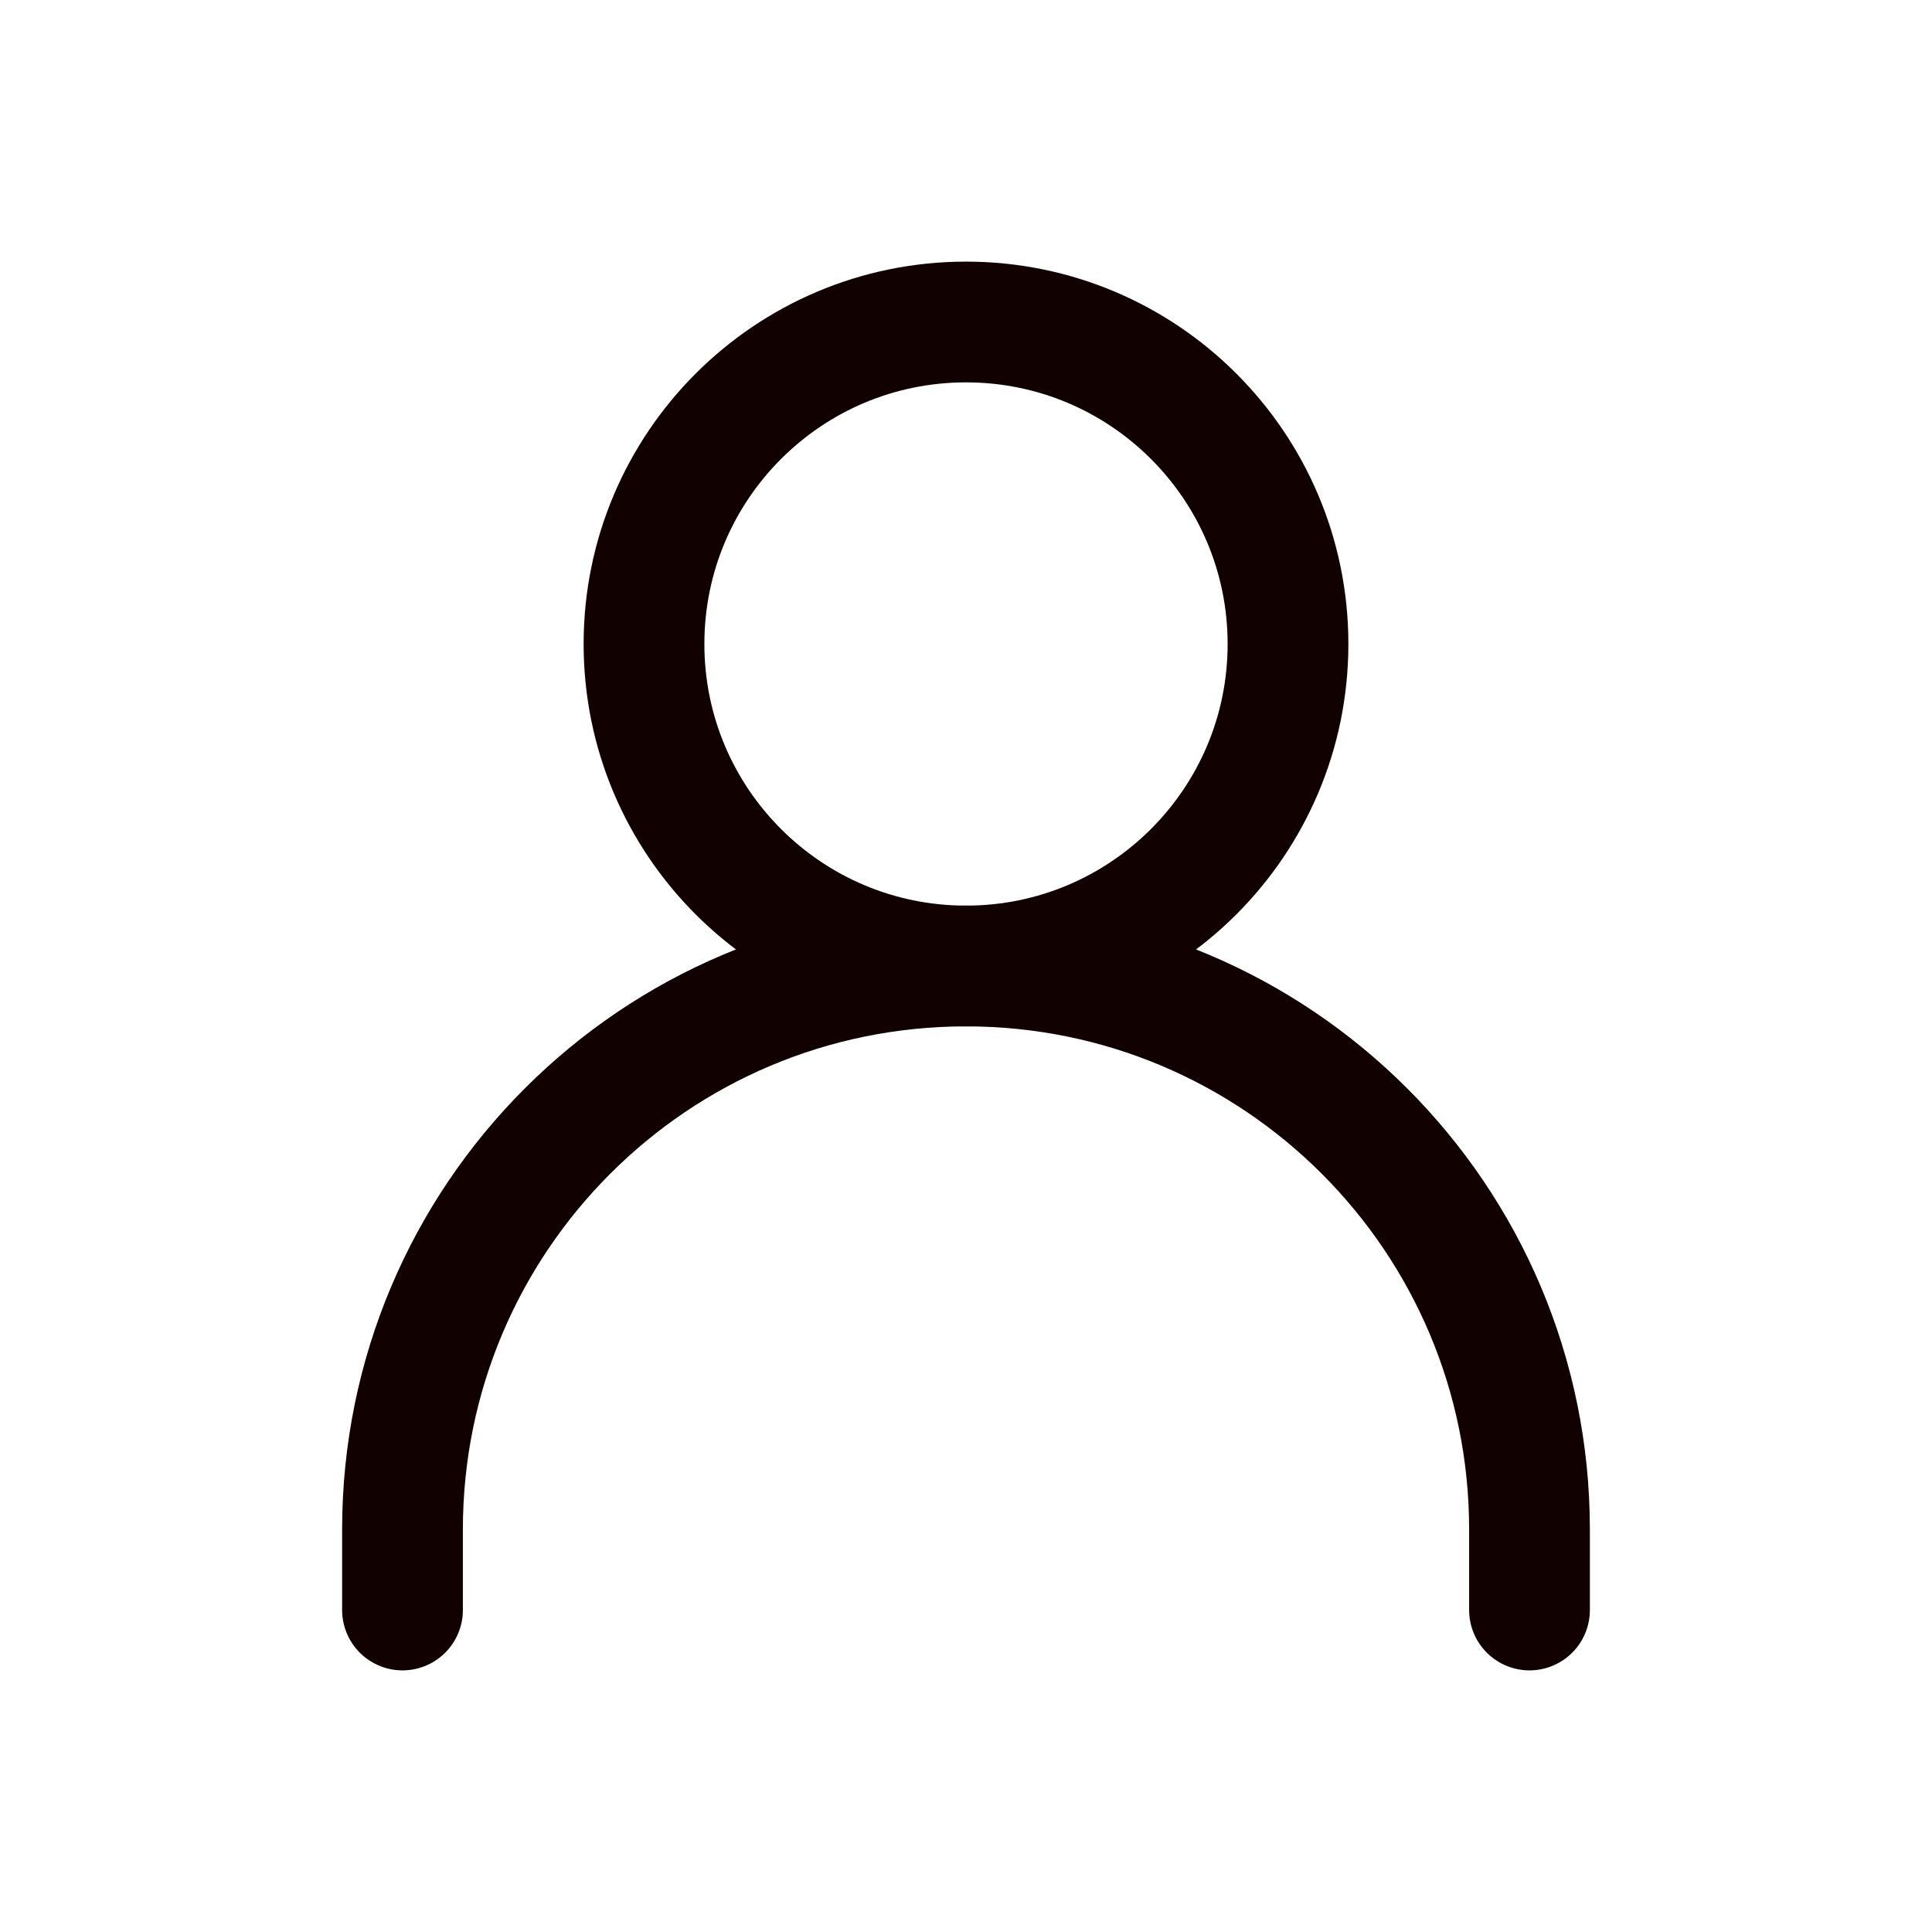 <?xml version="1.0" encoding="UTF-8"?><svg xmlns="http://www.w3.org/2000/svg" width="24" height="24" viewBox="0 0 24 24"><path d="M5,20v-1c0-3.866,3.134-7,7-7h0c3.866,0,7,3.134,7,7v1" fill="none" stroke="#110101" stroke-linecap="round" stroke-linejoin="round" stroke-width="1.5"/><path d="M12,12c2.209,0,4-1.791,4-4s-1.791-4-4-4-4,1.791-4,4,1.791,4,4,4Z" fill="none" stroke="#110101" stroke-linecap="round" stroke-linejoin="round" stroke-width="1.5"/></svg>
